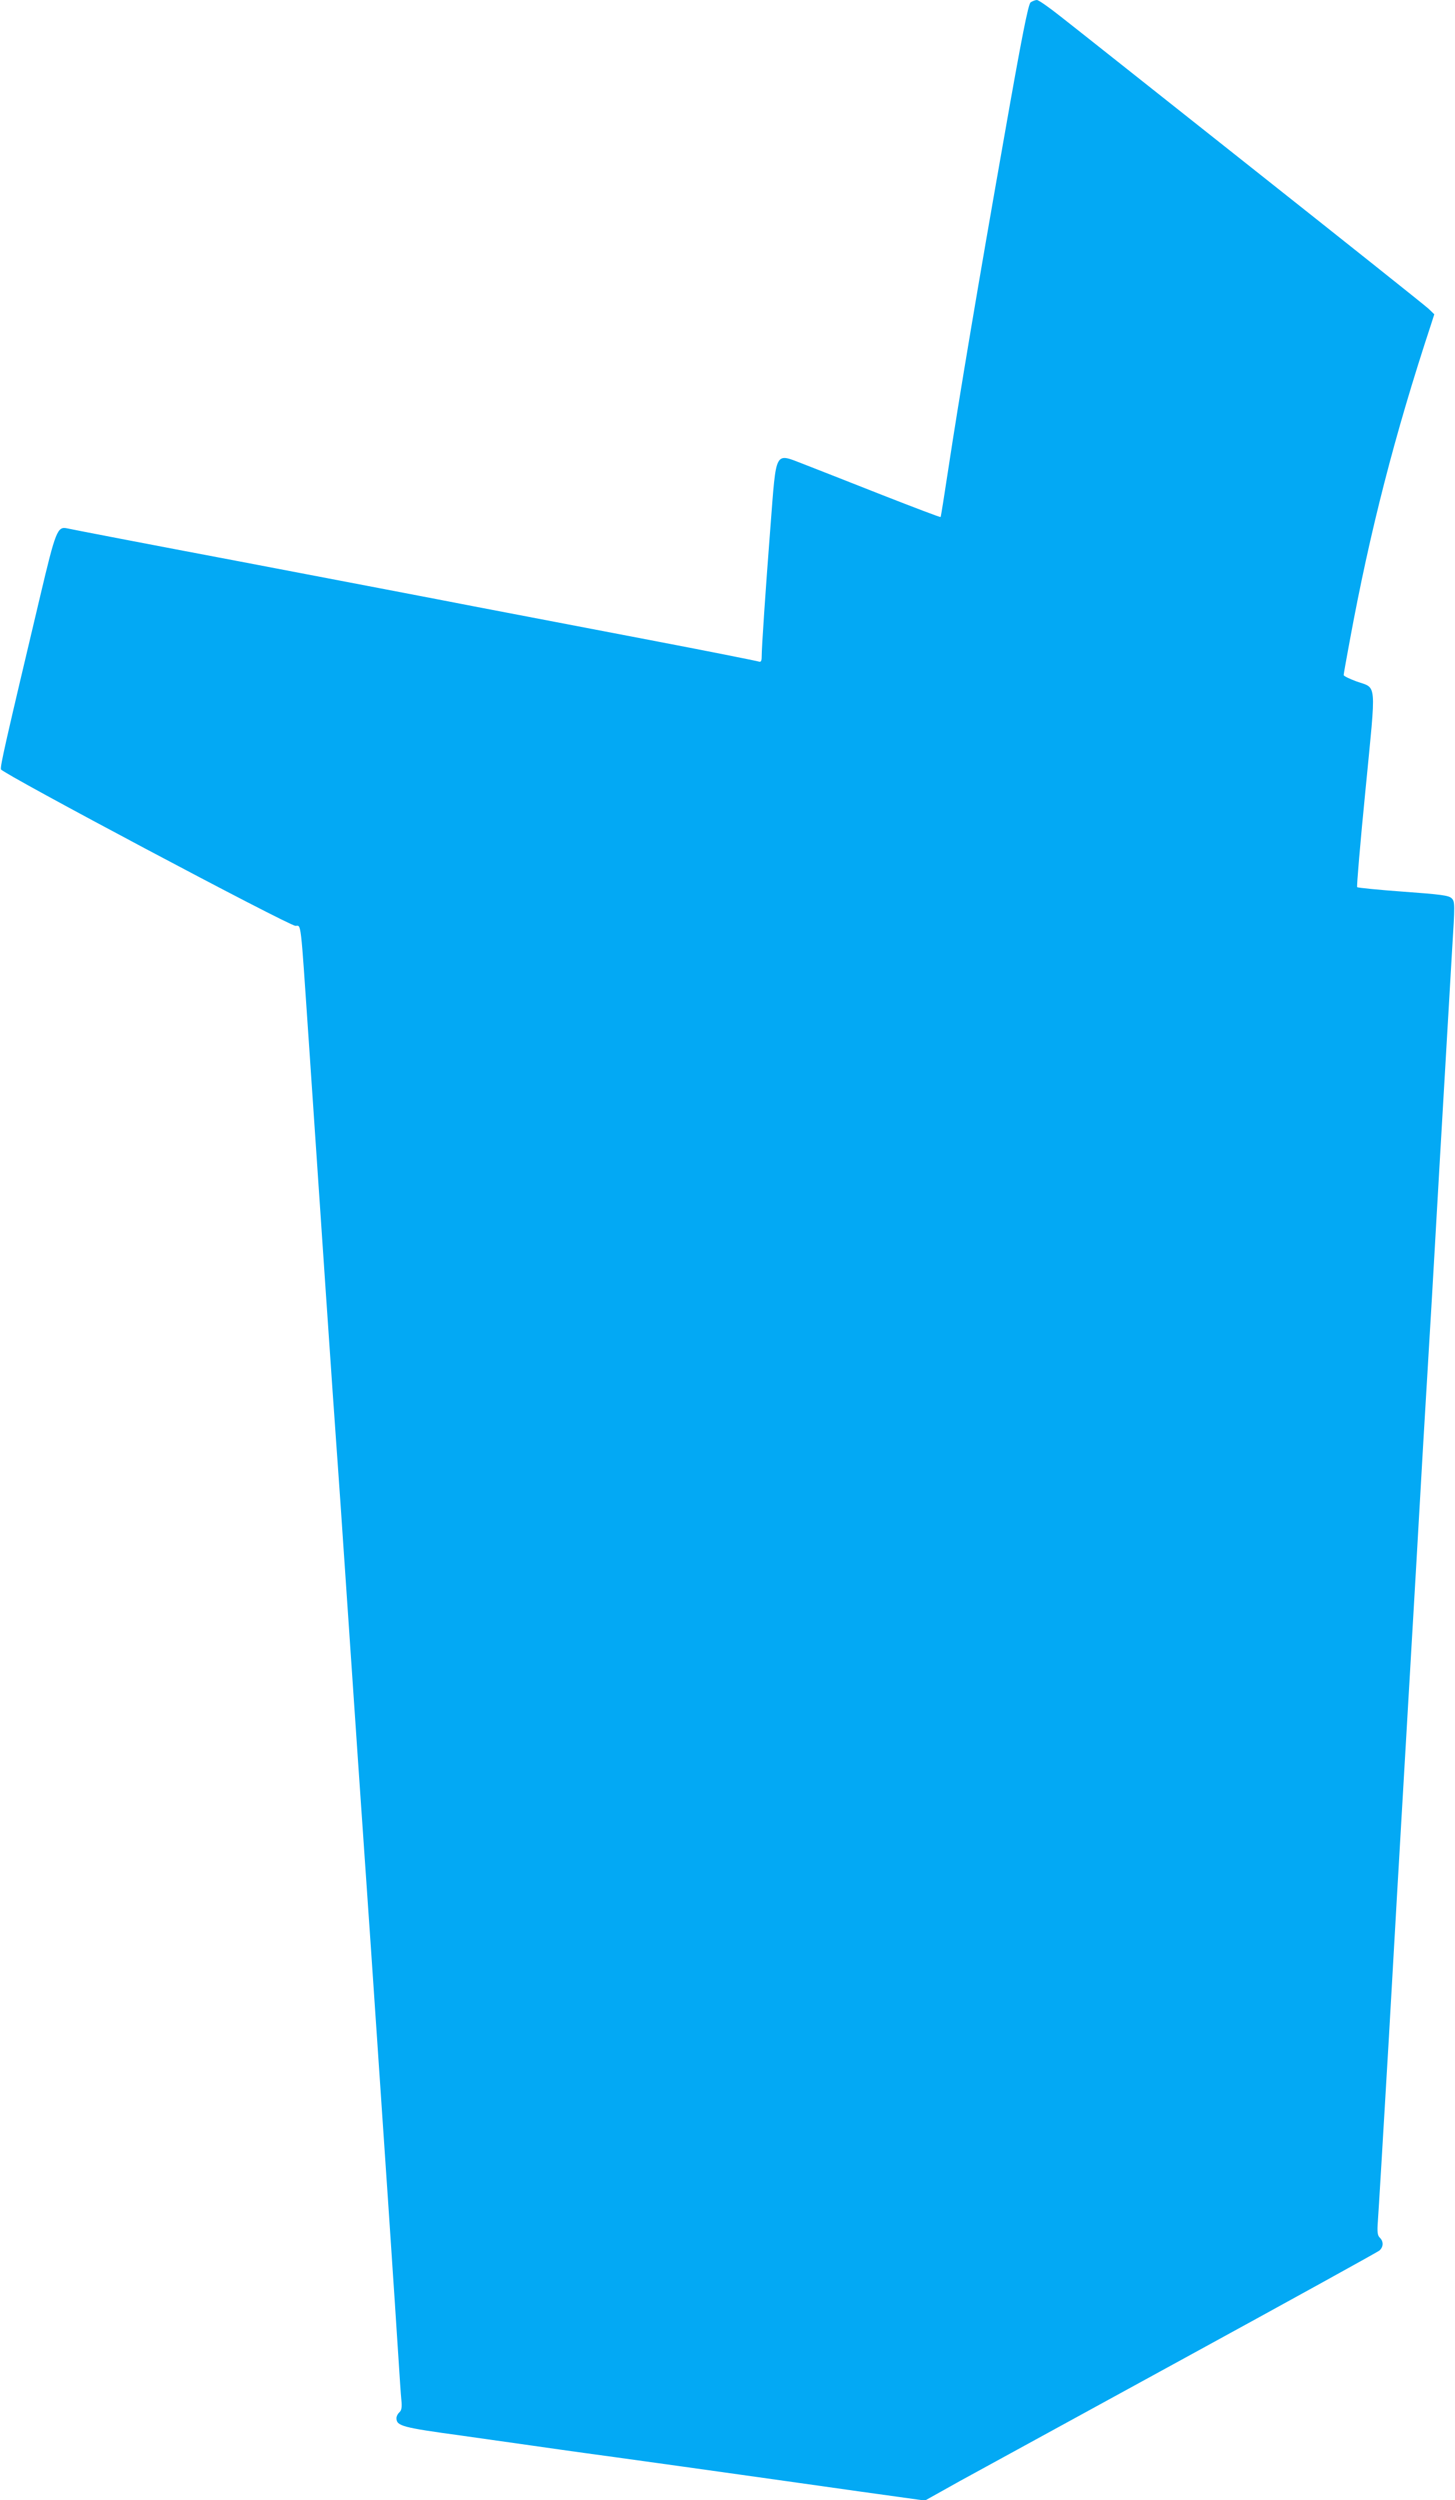 <?xml version="1.0" standalone="no"?>
<!DOCTYPE svg PUBLIC "-//W3C//DTD SVG 20010904//EN"
 "http://www.w3.org/TR/2001/REC-SVG-20010904/DTD/svg10.dtd">
<svg version="1.0" xmlns="http://www.w3.org/2000/svg"
 width="745pt" height="1280pt" viewBox="0 0 745 1280"
 preserveAspectRatio="xMidYMid meet">
<g transform="translate(0,1280) scale(0.1,-0.1)"
fill="#03a9f4" stroke="none">
<path d="M5277 12788 c-12 -10 -45 -174 -136 -693 -132 -747 -230 -1331 -286
-1700 -20 -131 -37 -241 -39 -242 -2 -2 -136 49 -297 112 -162 64 -343 135
-402 158 -153 58 -141 81 -172 -318 -26 -336 -45 -620 -45 -668 0 -21 -4 -28
-15 -24 -8 3 -263 54 -567 112 -304 58 -704 135 -888 170 -184 36 -724 139
-1200 230 -476 90 -875 167 -886 170 -50 11 -59 -12 -138 -346 -178 -751 -206
-873 -201 -888 7 -21 1475 -801 1508 -801 30 0 25 43 67 -575 63 -936 130
-1916 140 -2050 6 -77 33 -468 60 -870 27 -401 81 -1189 120 -1750 74 -1085
123 -1816 140 -2085 6 -91 12 -188 15 -216 4 -38 1 -55 -10 -64 -8 -7 -15 -20
-15 -30 0 -40 29 -48 330 -89 162 -23 324 -46 360 -51 36 -5 229 -33 430 -60
201 -28 491 -68 645 -90 154 -22 429 -60 610 -86 l331 -46 179 100 c99 54 619
339 1155 632 536 293 983 540 993 548 21 19 22 46 2 66 -12 11 -14 30 -10 83
3 37 28 457 56 933 27 476 58 1016 69 1200 11 184 42 724 70 1200 27 476 54
939 60 1030 6 91 33 554 60 1030 28 476 57 977 65 1114 15 238 15 250 -2 267
-15 15 -57 20 -248 34 -126 9 -233 20 -236 23 -3 4 16 229 43 501 55 566 60
514 -48 553 -35 13 -64 27 -64 32 0 5 14 84 31 175 103 560 230 1055 416 1619
l17 53 -29 28 c-17 16 -424 340 -905 721 -481 381 -922 731 -980 776 -58 46
-112 84 -121 84 -8 0 -23 -6 -32 -12z"/>
</g>
</svg>
